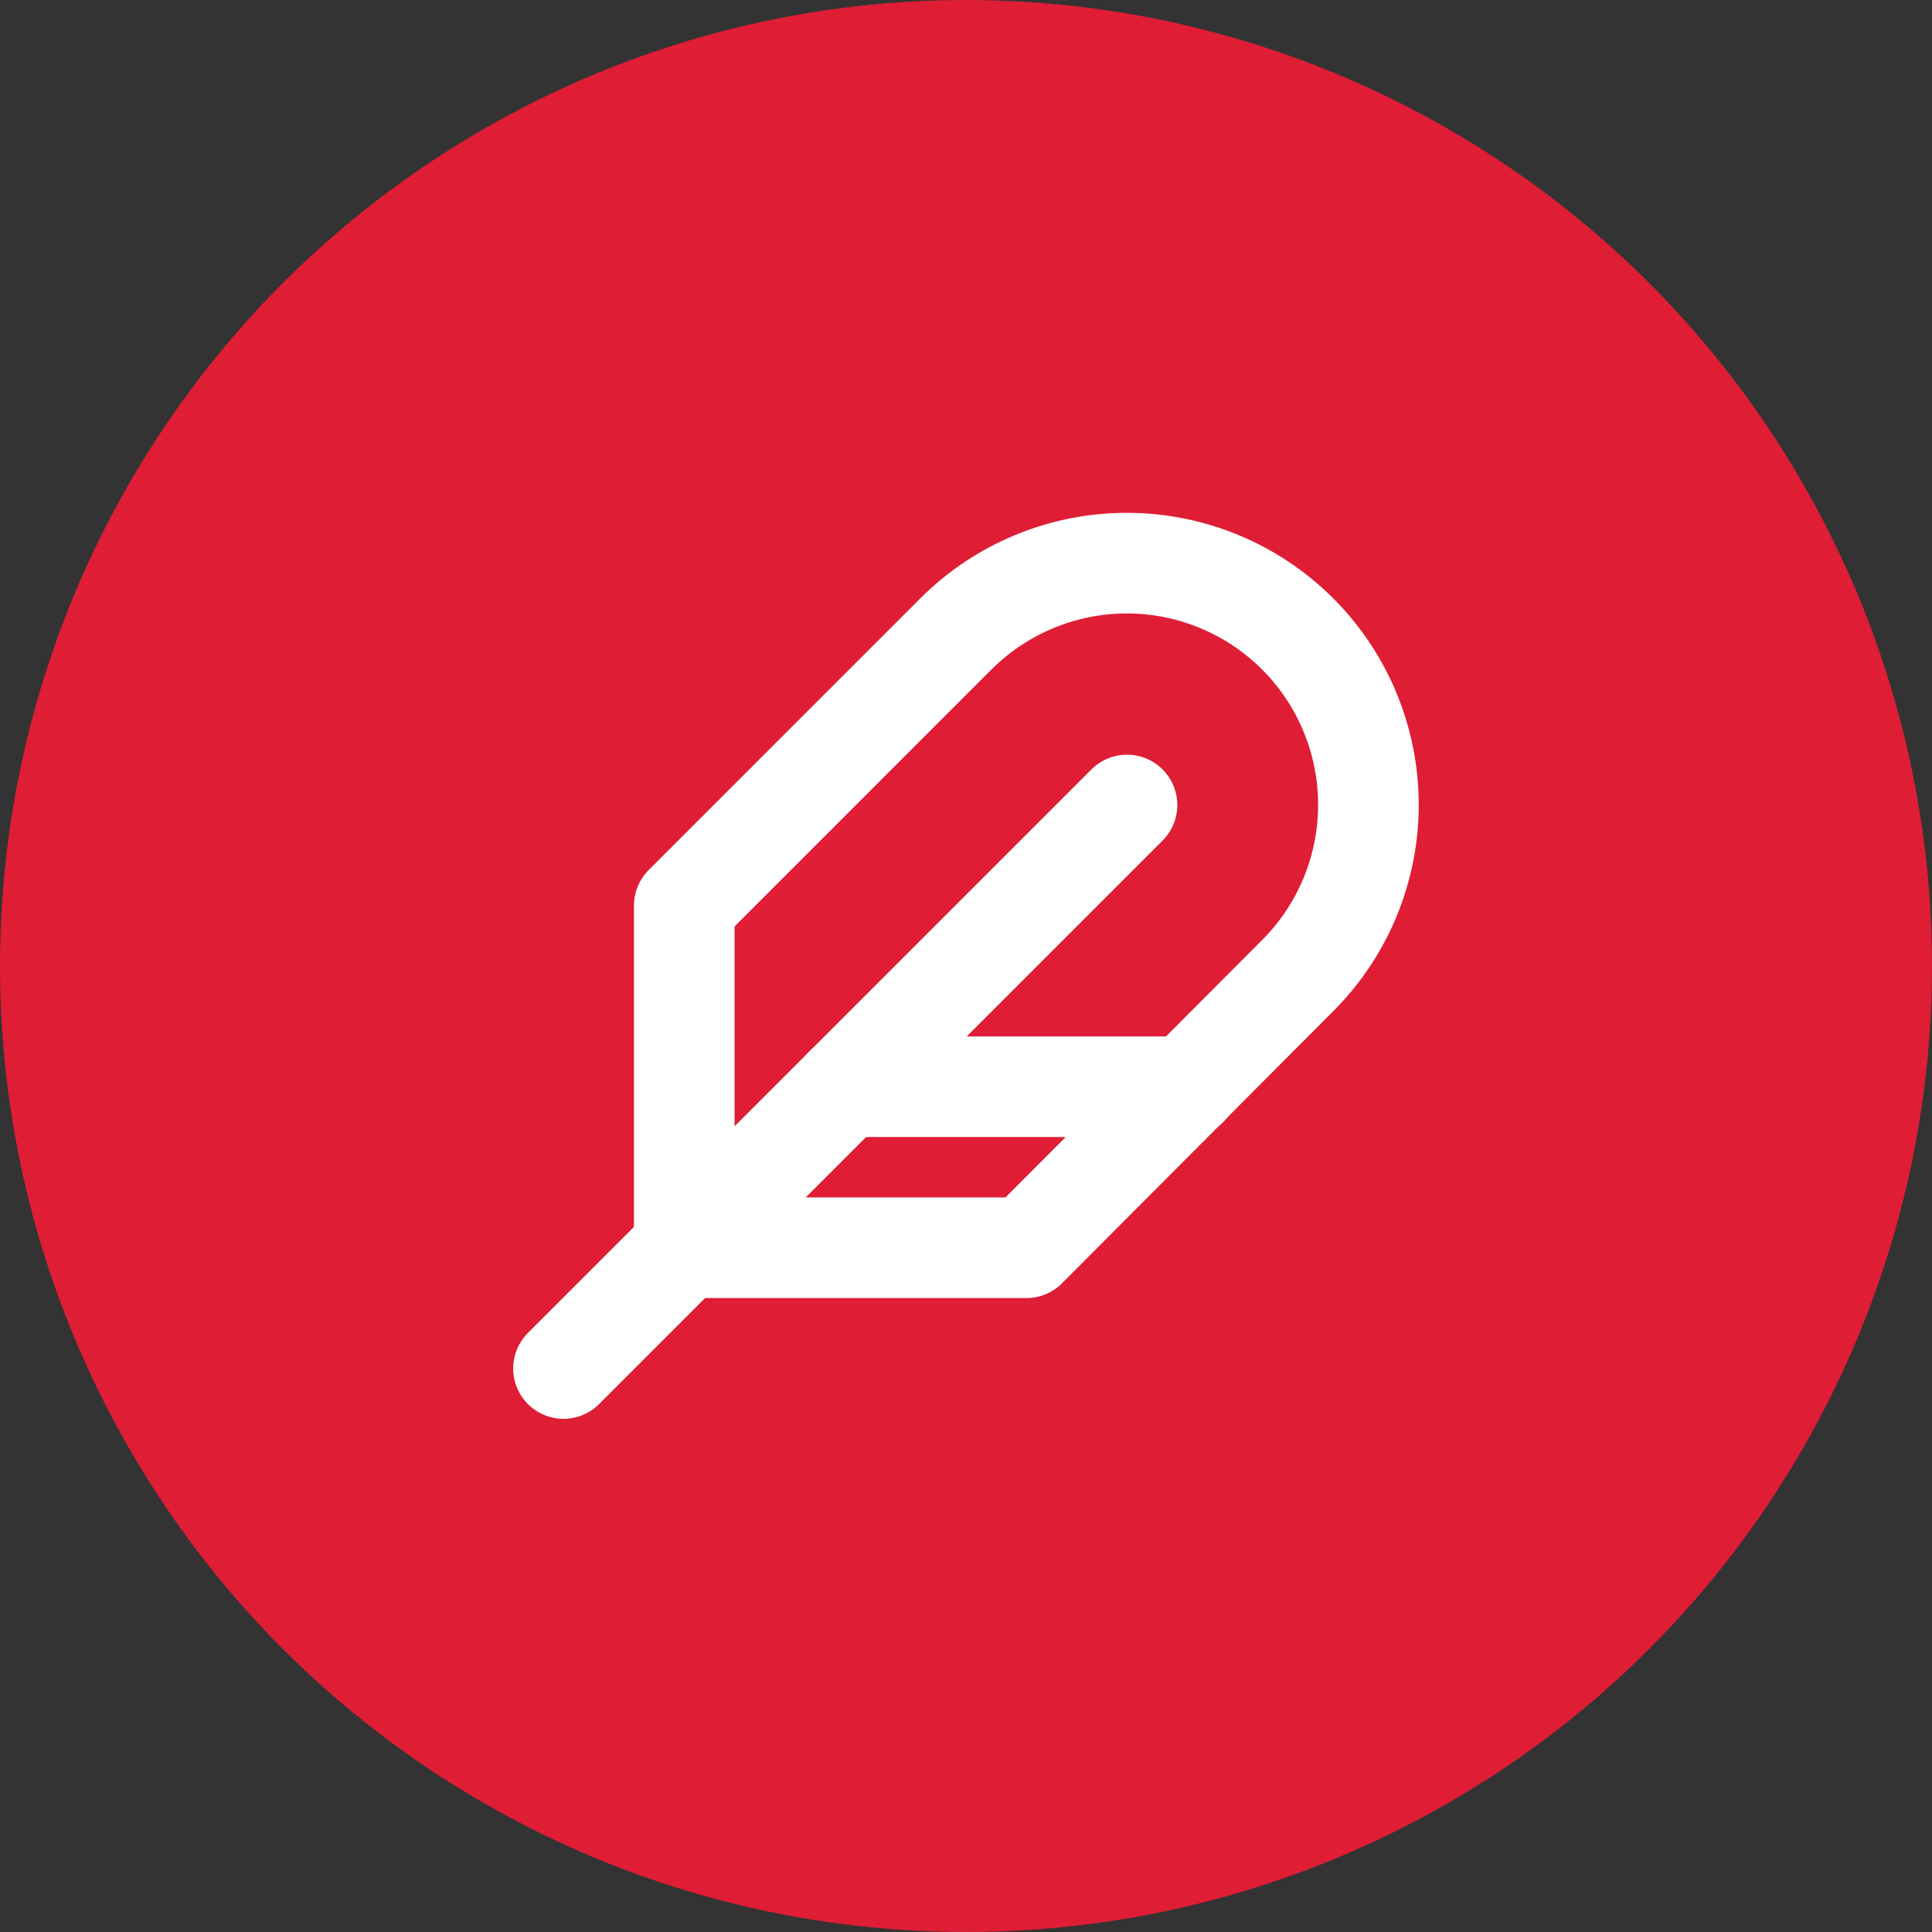 <svg xmlns="http://www.w3.org/2000/svg" width="48" height="48" viewBox="0 0 48 48" fill="none"><rect x="0" y="0" width="48" height="48" fill="#333333" stroke="none"/><circle cx="24" cy="24" r="24" fill="#DF1D35"></circle><g clip-path="url(#clip0_309_2495)"><path d="M32.24 24.239C33.366 23.114 33.998 21.587 33.998 19.994C33.998 18.402 33.366 16.875 32.24 15.749C31.114 14.624 29.587 13.991 27.995 13.991C26.403 13.991 24.876 14.624 23.75 15.749L17 22.5V31H25.5L32.24 24.239Z" stroke="white" stroke-width="2.5" stroke-linecap="round" stroke-linejoin="round"></path><path d="M28 20L14 34" stroke="white" stroke-width="2.5" stroke-linecap="round" stroke-linejoin="round"></path><path d="M29.5 27H21" stroke="white" stroke-width="2.5" stroke-linecap="round" stroke-linejoin="round"></path></g><defs><clipPath id="clip0_309_2495"><rect width="24" height="24" fill="white" transform="translate(12 12)"></rect></clipPath></defs></svg>